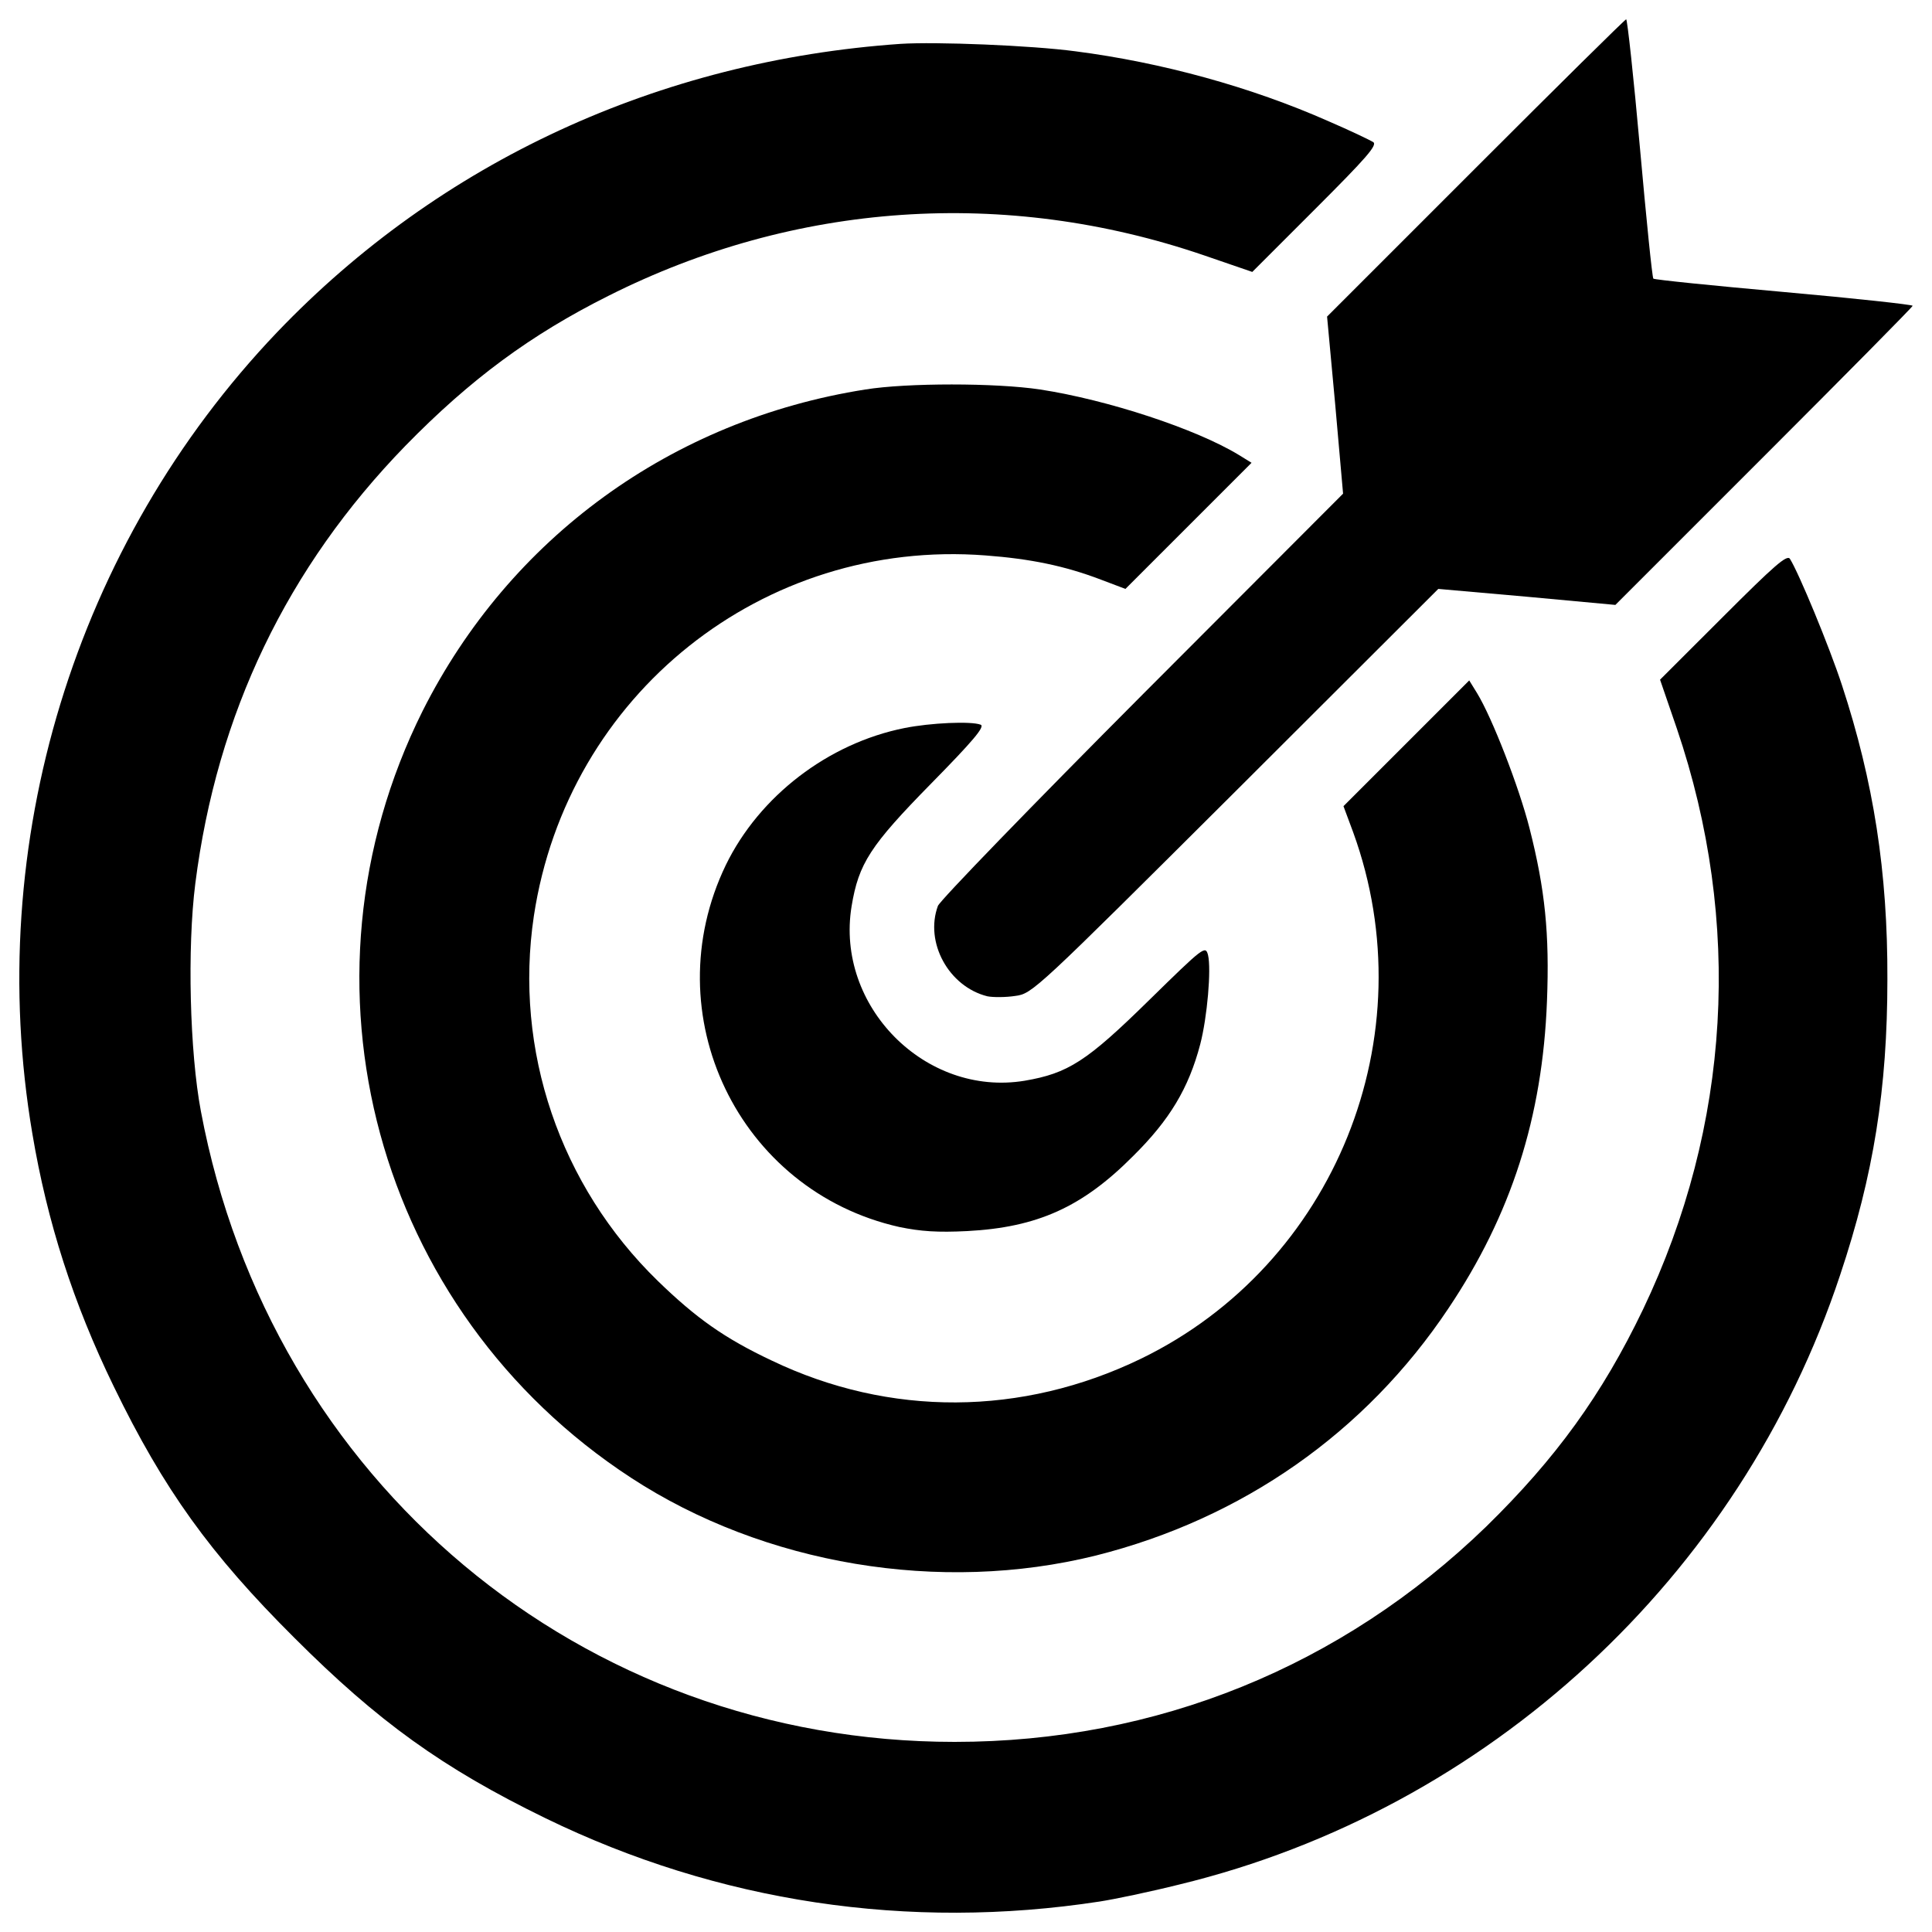 <?xml version="1.0" encoding="UTF-8"?>
<!-- Svg Vector Icons : http://www.onlinewebfonts.com/icon -->
<svg xmlns="http://www.w3.org/2000/svg" xmlns:xlink="http://www.w3.org/1999/xlink" version="1.1" x="0px" y="0px" viewBox="0 0 1000 1000" xml:space="preserve">
<g><g transform="translate(0,511) scale(0.1,-0.1)"><path d="M7639.2,4241.7l-770.3-770.3l42.4-458.3l40.4-458.3l-1038-1039.9C5341.8,941.1,4866.2,450,4854.6,421.1c-69.3-188.7,55.8-417.9,256.1-467.9c28.9-5.8,94.4-5.8,144.4,1.9c88.6,11.5,104,27,1140,1059.1l1049.5,1047.6l458.3-40.4l458.3-42.4l770.3,770.3c421.7,421.7,768.4,772.2,768.4,778c0,5.8-298.5,38.5-666.3,71.3c-365.9,32.7-670.2,63.5-675.9,69.3c-5.8,5.8-36.6,310-69.3,675.9c-32.7,367.8-65.5,666.3-71.3,666.3C8411.4,5010.1,8060.9,4663.5,7639.2,4241.7z"></path><path d="M4662,4883c-1251.7-86.7-2384-610.4-3227.5-1492.4C386.9,2292.9-86.8,742.7,167.4-757.4c77-458.3,211.8-878.1,421.7-1309.5c258-531.5,498.8-866.6,934-1299.9c433.3-433.3,766.4-674,1299.9-934c893.5-435.2,1879.5-583.5,2869.3-431.4c75.1,11.6,260,50.1,414,88.6c1594.5,387.1,2900.1,1590.6,3418.2,3154.3c173.3,518,244.6,964.8,244.6,1530.9c1.9,554.6-71.3,1022.6-234.9,1521.3c-65.5,200.3-223.4,581.6-269.6,654.7c-15.4,23.1-82.8-36.6-344.7-298.5L8592.4,1592l86.7-252.3C9020,336.4,8958.3-717,8503.9-1668.3c-211.8-441-450.6-770.3-810.7-1122.7C6944-3517,5985-3906,4941.3-3906c-1929.6,0-3541.4,1348-3901.5,3264.1c-57.8,306.2-71.2,845.4-28.9,1178.5c111.7,880,475.7,1636.9,1088,2266.6c335.1,342.8,647,573.9,1051.4,776.1c964.8,485.3,2052.8,560.4,3079.2,209.9l252.3-86.7l327.4,327.4c261.9,261.9,321.6,329.3,298.5,344.7c-15.4,9.6-119.4,59.7-231.1,107.8c-400.5,177.2-862.7,304.3-1309.5,362C5336.1,4875.3,4843.1,4894.6,4662,4883z"></path><path d="M4479.1,3094c-1003.3-157.9-1841-768.4-2291.6-1663.8C1484.6,22.5,1944.8-1676,3265.9-2538.7c689.4-450.6,1602.2-602.8,2407.2-402.5c756.8,190.6,1394.2,635.5,1823.7,1278.7c325.4,485.3,487.2,989.8,510.3,1590.6c13.5,348.6-9.6,577.7-90.5,895.5c-53.9,211.8-192.6,570-271.5,699l-40.4,65.5l-325.4-325.4l-325.5-325.4l50.1-134.8c383.2-1053.4-94.4-2237.7-1097.7-2724.9c-616.2-298.5-1301.8-302.3-1912.2-9.6c-244.6,115.5-390.9,219.5-589.3,412.1C2898.1-1027,2659.3-326,2763.3,369.1c173.3,1145.8,1186.2,1954.6,2337.8,1866c231.1-17.3,410.2-53.9,597-125.2l127.1-48.1l327.4,327.4l325.4,325.4l-65.5,40.4c-221.5,134.8-677.9,285-1028.3,338.9C5153.1,3128.7,4694.8,3128.7,4479.1,3094z"></path><path d="M4681.3,1341.6c-394.8-79-751-352.4-924.3-708.7c-373.6-774.1,65.5-1686.9,897.4-1873.7c111.7-23.1,198.3-28.9,352.4-21.2c362.1,19.3,595.1,123.3,858.9,389c188.7,186.8,286.9,350.5,346.6,577.7c36.6,140.6,57.8,389,40.4,462.2c-13.5,50.1-21.2,44.3-306.2-234.9c-321.6-315.8-417.9-377.4-643.2-415.9c-514.2-84.7-980.2,387.1-895.5,903.1c36.6,221.5,96.3,313.9,412.1,635.5c217.6,221.5,279.2,294.6,256.1,304.3C5026,1378.2,4816.1,1368.6,4681.3,1341.6z"></path></g></g>
</svg>
